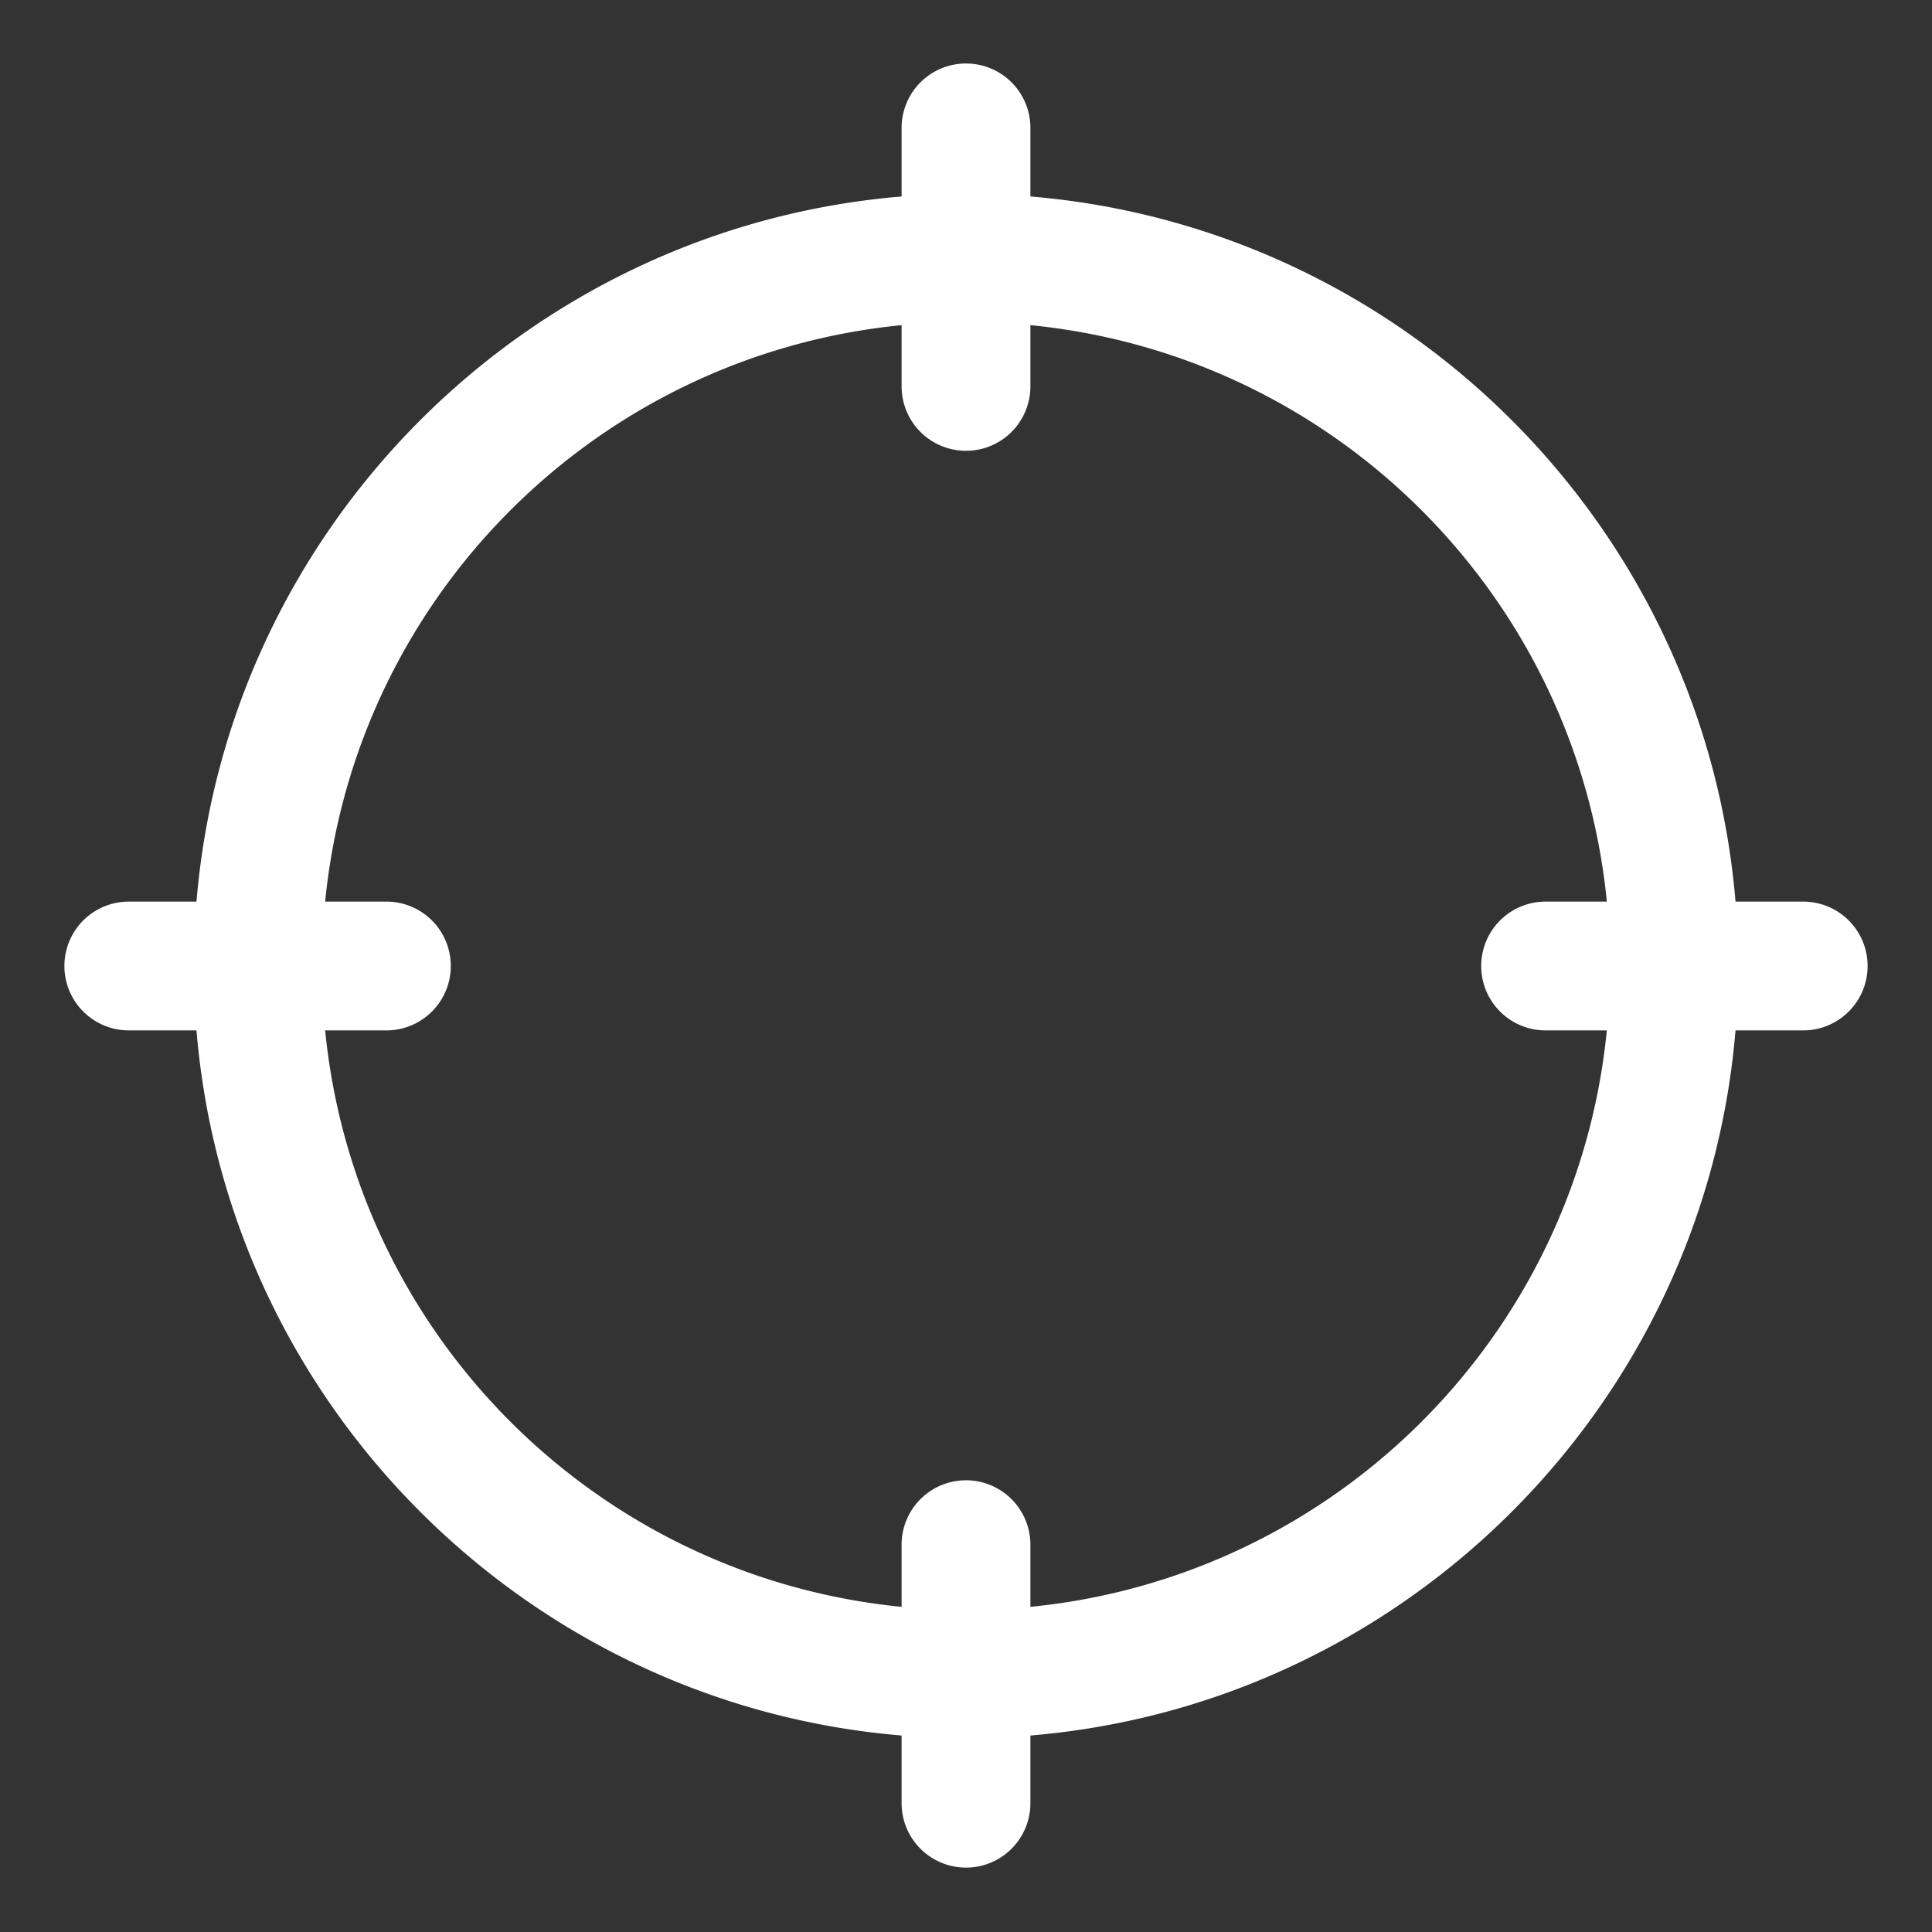 <svg fill="#FFFFFF" xmlns="http://www.w3.org/2000/svg"  viewBox="0 0 30 30" width="30px" height="30px"><rect x="0" y="0" width="30" height="30" fill="#333333" stroke="none"/><path d="M 14.984 0.986 A 1 1 0 0 0 14 2 L 14 3.051 C 8.182 3.535 3.535 8.182 3.051 14 L 2 14 A 1 1 0 1 0 2 16 L 3.051 16 C 3.535 21.818 8.182 26.465 14 26.949 L 14 28 A 1 1 0 1 0 16 28 L 16 26.949 C 21.818 26.465 26.465 21.818 26.949 16 L 28 16 A 1 1 0 1 0 28 14 L 26.949 14 C 26.465 8.182 21.818 3.535 16 3.051 L 16 2 A 1 1 0 0 0 14.984 0.986 z M 14 5.049 L 14 6 A 1 1 0 1 0 16 6 L 16 5.049 C 20.733 5.516 24.484 9.267 24.951 14 L 24 14 A 1 1 0 1 0 24 16 L 24.951 16 C 24.484 20.733 20.733 24.484 16 24.951 L 16 24 A 1 1 0 0 0 14.984 22.986 A 1 1 0 0 0 14 24 L 14 24.951 C 9.267 24.484 5.516 20.733 5.049 16 L 6 16 A 1 1 0 1 0 6 14 L 5.049 14 C 5.516 9.267 9.267 5.516 14 5.049 z"/></svg>
